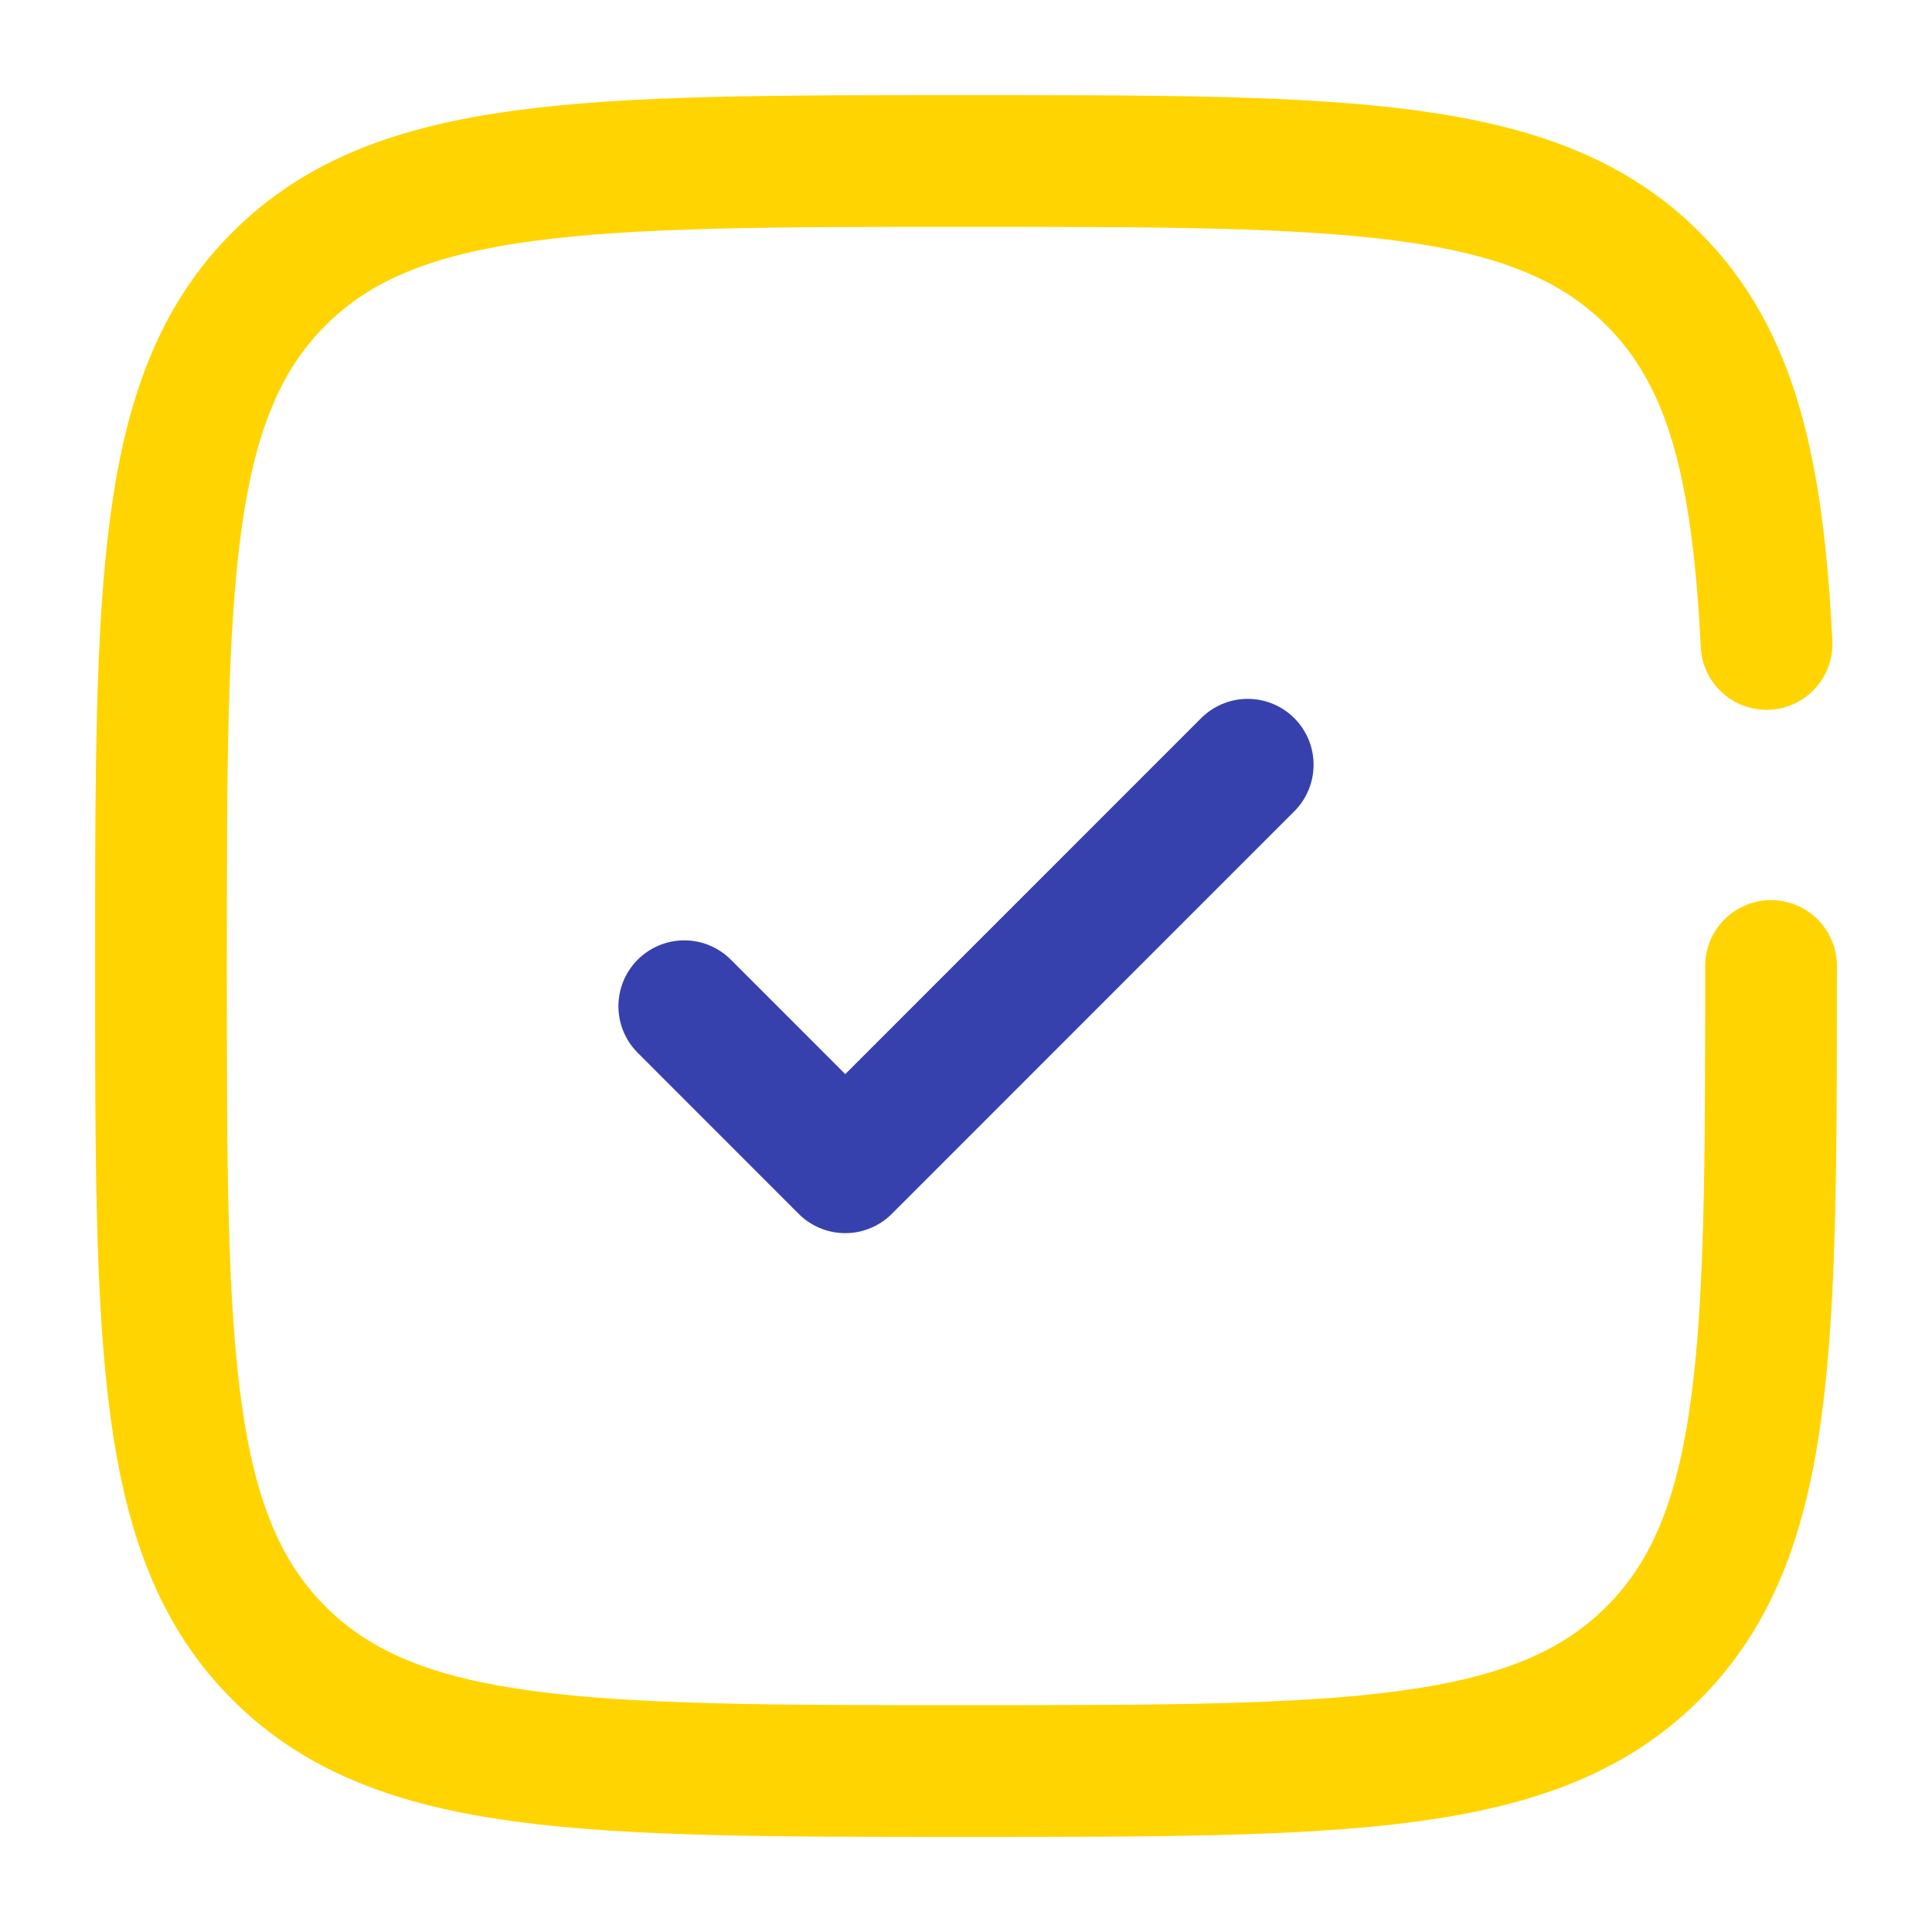 <?xml version="1.0" encoding="UTF-8"?> <svg xmlns="http://www.w3.org/2000/svg" width="22" height="22" viewBox="0 0 22 22" fill="none"> <path d="M7.792 11.458L9.625 13.292L14.208 8.708" stroke="#3741AD" stroke-width="1.5" stroke-linecap="round" stroke-linejoin="round"></path> <path d="M20.167 11C20.167 15.321 20.167 17.482 18.824 18.824C17.482 20.167 15.321 20.167 11 20.167C6.679 20.167 4.518 20.167 3.176 18.824C1.833 17.482 1.833 15.321 1.833 11C1.833 6.679 1.833 4.518 3.176 3.176C4.518 1.833 6.679 1.833 11 1.833C15.321 1.833 17.482 1.833 18.824 3.176C19.717 4.068 20.016 5.323 20.116 7.333" stroke="#FFD400" stroke-width="1.5" stroke-linecap="round"></path> </svg> 